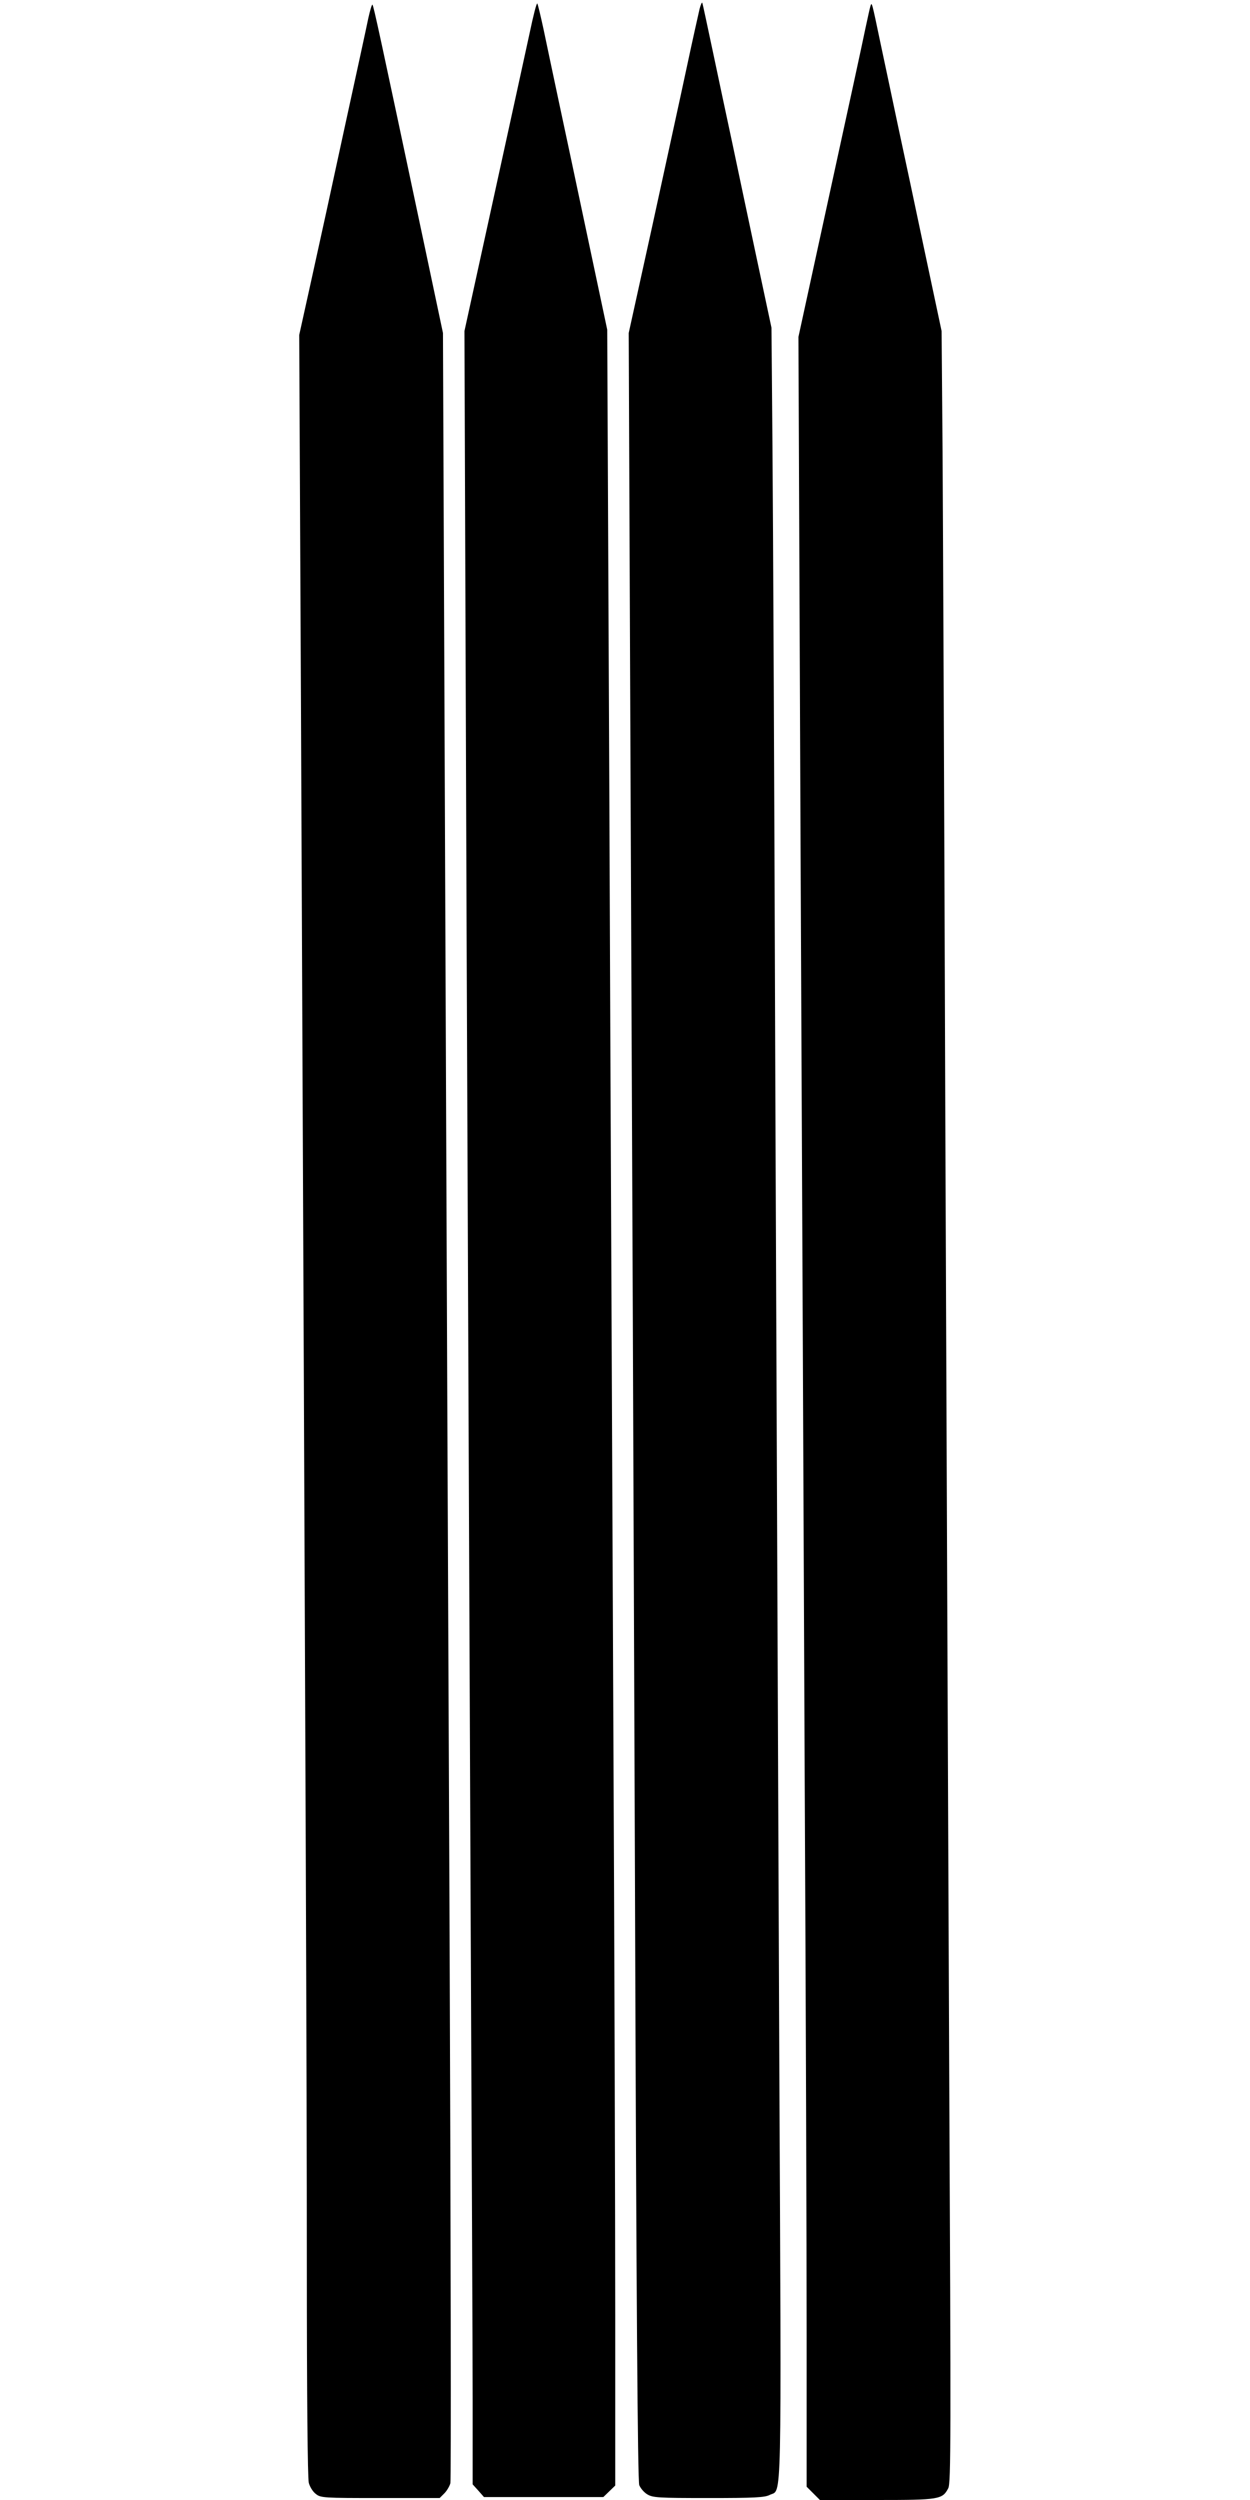  <svg version="1.0" xmlns="http://www.w3.org/2000/svg"
 width="640pt" height="1280pt" viewBox="0 0 640 1280"
 preserveAspectRatio="xMidYMid meet"><g transform="translate(0,1280) scale(0.1,-0.1)"
fill="#000000" stroke="none">
<path d="M2712 12632 c-19 -86 -101 -465 -184 -842 l-150 -685 11 -3075 c7
-1691 16 -3979 21 -5085 5 -1105 10 -2202 10 -2437 l0 -428 29 -32 29 -33 306
0 305 0 30 29 31 30 0 872 c0 479 -4 1875 -10 3100 -5 1226 -15 3317 -20 4648
l-11 2418 -100 472 c-55 259 -122 577 -150 706 -27 129 -62 291 -76 360 -15
69 -29 128 -32 132 -4 4 -21 -64 -39 -150z"/>
<path d="M3582 12755 c-5 -22 -36 -159 -67 -305 -31 -146 -111 -510 -176 -810
l-120 -545 10 -2420 c6 -1331 16 -3804 22 -5495 7 -2154 14 -3084 22 -3104 6
-15 24 -37 41 -47 28 -17 55 -19 314 -19 237 0 288 3 313 16 63 32 60 -124 49
2226 -5 1179 -14 3385 -20 4903 -5 1518 -12 3032 -15 3364 l-5 603 -75 352
c-41 193 -97 457 -124 586 -28 129 -73 343 -101 475 -28 132 -52 245 -54 250
-2 6 -8 -8 -14 -30z"/>
<path d="M1886 12708 c-8 -40 -63 -293 -122 -563 -58 -269 -134 -618 -169
-775 l-63 -285 9 -1905 c24 -5600 30 -7000 30 -7980 0 -666 4 -1089 10 -1112
5 -20 21 -46 36 -57 25 -20 38 -21 330 -21 l304 0 24 24 c13 13 27 37 31 52 4
15 2 1272 -4 2793 -7 1521 -17 3992 -23 5491 l-11 2725 -94 445 c-230 1086
-261 1230 -267 1236 -3 3 -12 -28 -21 -68z"/>
<path d="M4457 12770 c-3 -8 -14 -60 -26 -115 -11 -55 -93 -433 -182 -840
l-161 -740 11 -2640 c7 -1452 16 -3580 21 -4730 6 -1149 10 -2438 10 -2863 l0
-774 34 -34 34 -34 291 0 c321 0 336 3 366 60 14 26 14 254 5 2132 -5 1157
-14 3356 -20 4888 -5 1532 -12 3064 -14 3405 l-5 620 -86 405 c-47 223 -108
511 -136 640 -27 129 -68 321 -90 425 -46 220 -45 215 -52 195z"/>
</g>
</svg>
